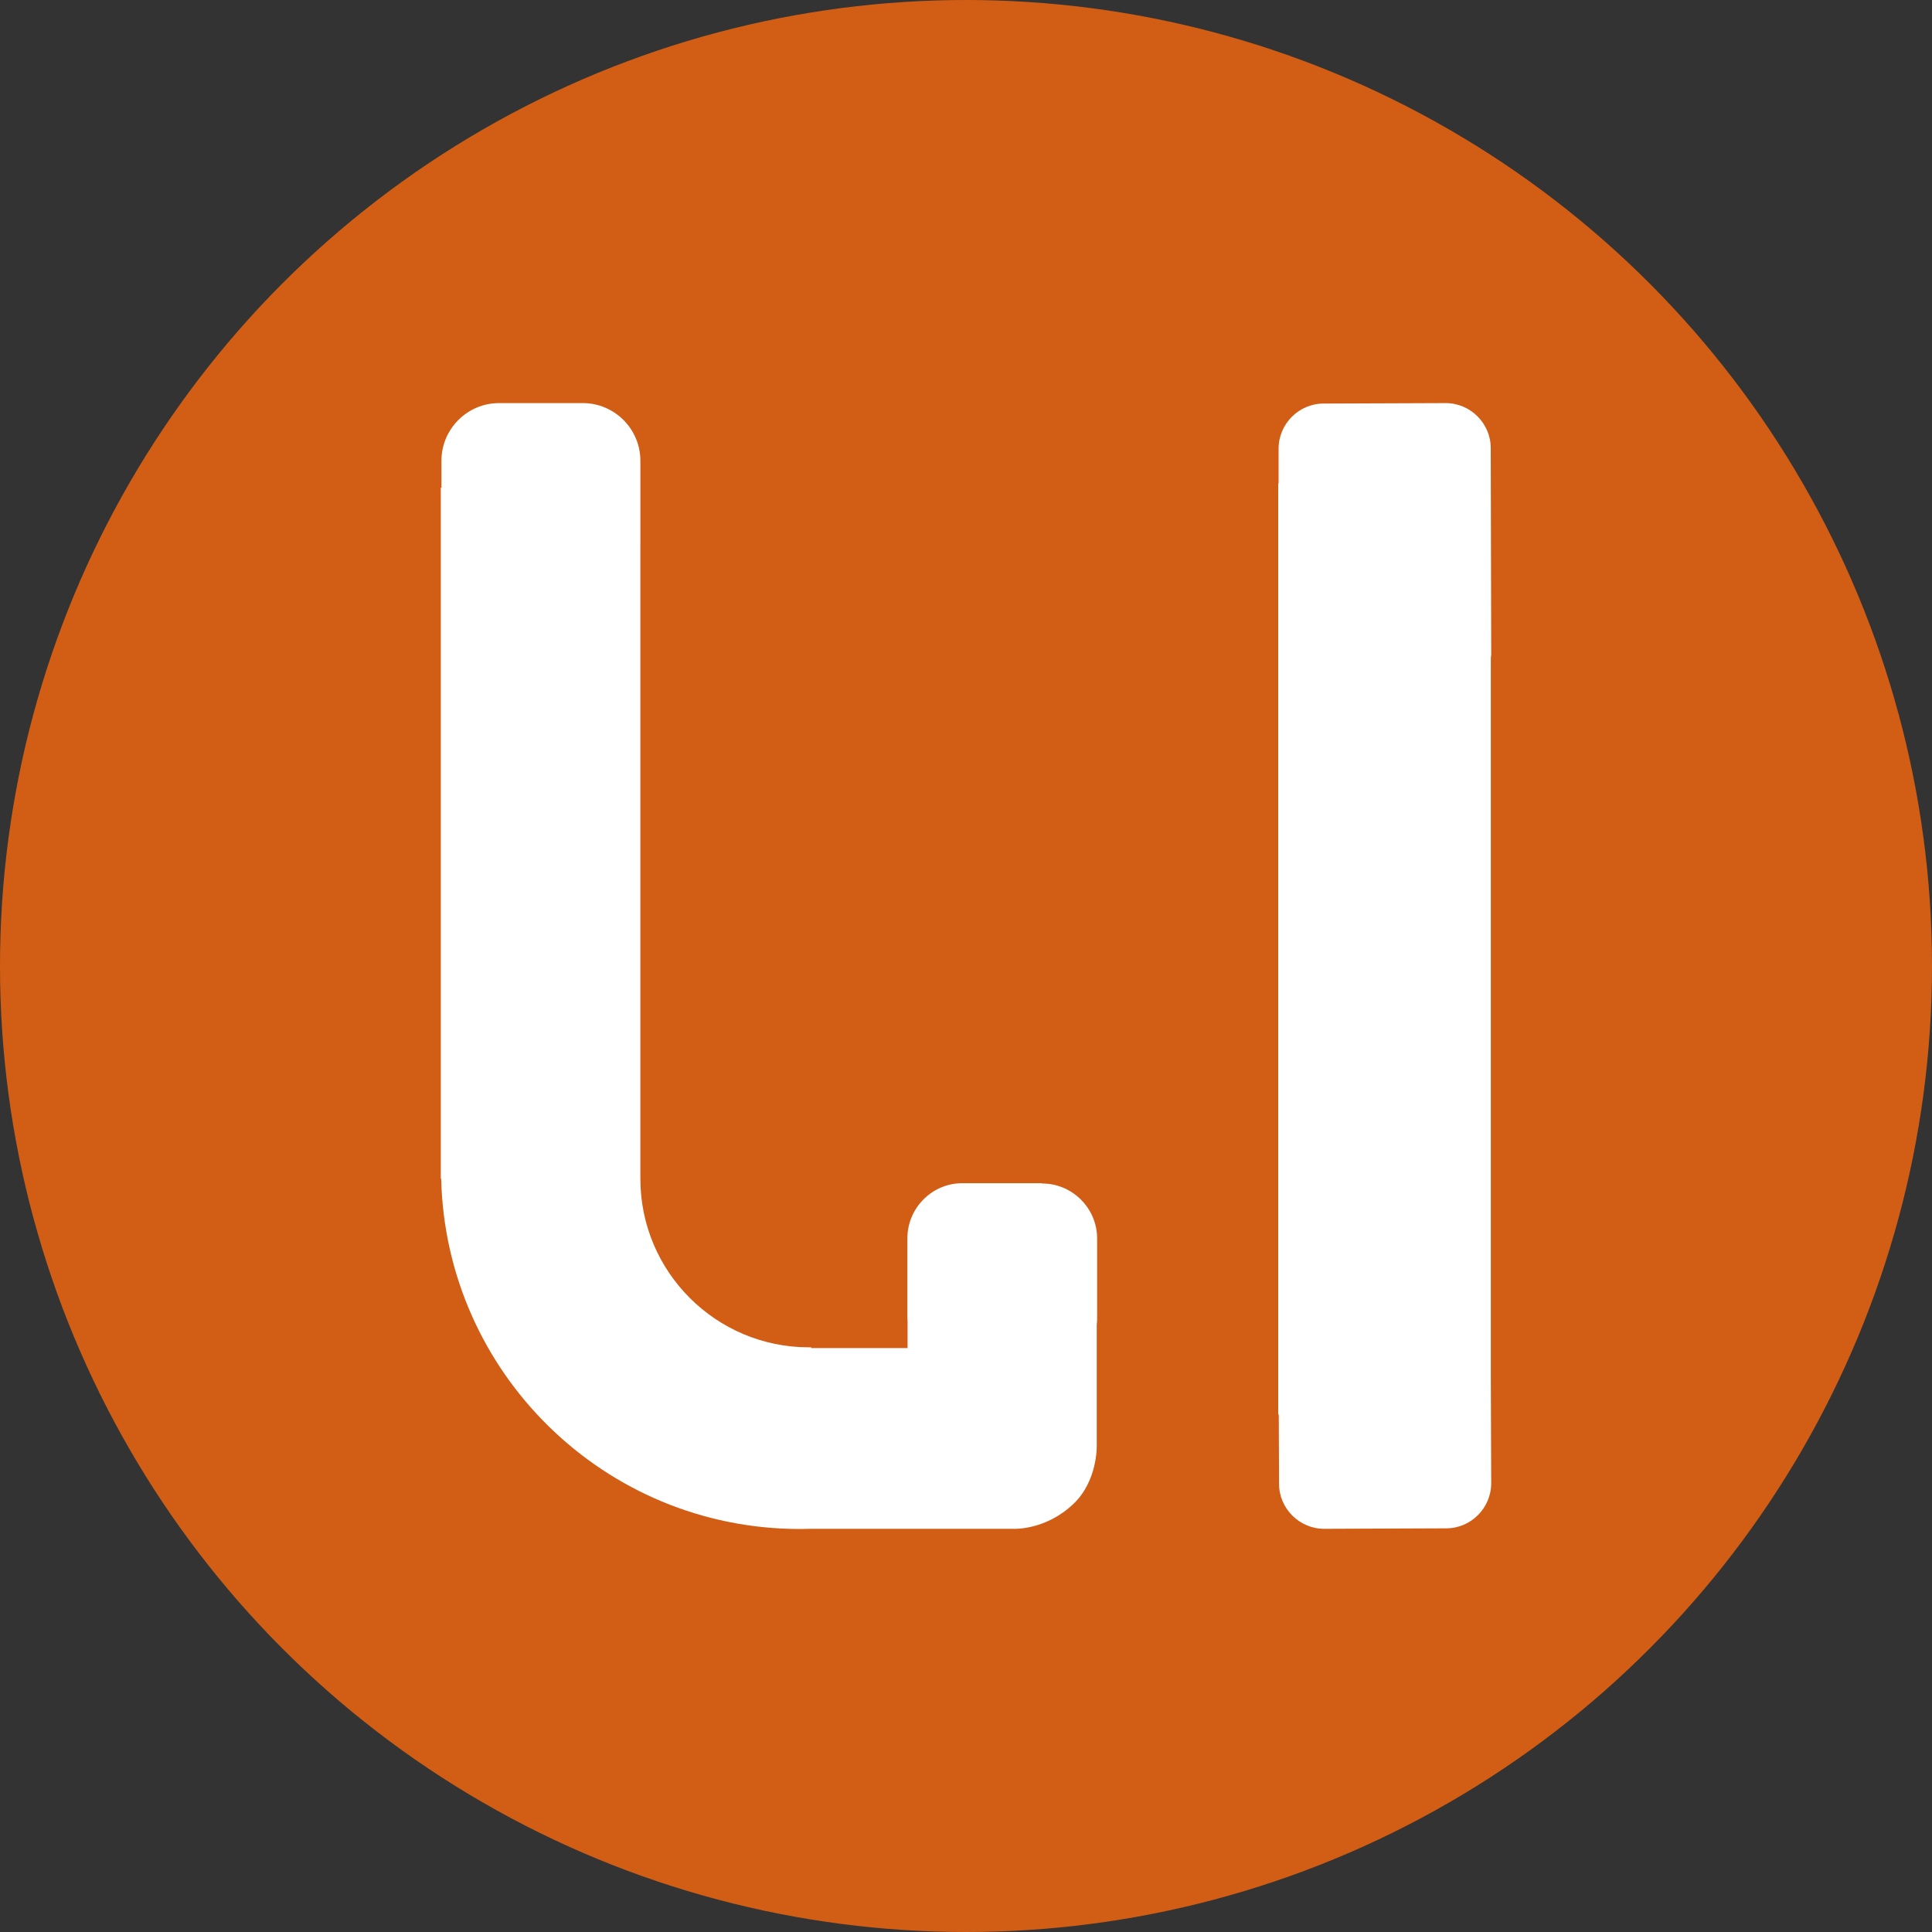 <?xml version="1.0" encoding="UTF-8"?>
<svg xmlns="http://www.w3.org/2000/svg" id="Layer_2" viewBox="0 0 206 206">
  <rect x="0" y="0" width="206" height="206" fill="#333333" stroke="none"/>
  <defs>
    <style>.cls-1{fill:#fff;}.cls-2{fill:#d25e15;}</style>
  </defs>
  <g id="Layer_1-2">
    <circle class="cls-2" cx="103" cy="103" r="103"></circle>
    <path class="cls-1" d="M111.12,126.16h-8.52c-3.12,0-5.68,2.48-5.84,5.56h0v.07c0,.08-.01.15-.01.23v8.52c0,.12.01.23.02.34v2.86s-10.26,0-10.26,0v-.08c-.08,0-.17,0-.25,0-9.93,0-17.98-8.05-17.98-17.98,0-.01,0-.03,0-.04h0V58.07s0-.01,0-.02v-8.93c0-3.38-2.76-6.14-6.14-6.14h-8.93c-3.38,0-6.14,2.76-6.14,6.14v2.88h-.07v73.67h.04c.49,20.71,17.42,37.36,38.25,37.36.4,0,1.1-.02,1.1-.02h21.66s3.42.2,6.43-2.68c2.55-2.44,2.46-6.14,2.46-6.14v-12.95c.03-.22.04-.44.04-.67v-8.52c0-3.22-2.64-5.86-5.86-5.86Z"></path>
    <path class="cls-1" d="M158.96,111.74v-41.59c.01-.13.04-.26.04-.39l-.05-21.98c0-2.65-2.18-4.81-4.83-4.8l-12.99.05c-2.65,0-4.81,2.18-4.8,4.83v3.69s-.04,0-.04,0v99.27h.06l.03,7.39c0,2.65,2.18,4.81,4.83,4.8l12.99-.05c2.65,0,4.81-2.18,4.8-4.83l-.04-10.66v-35.73Z"></path>
  </g>
</svg>
